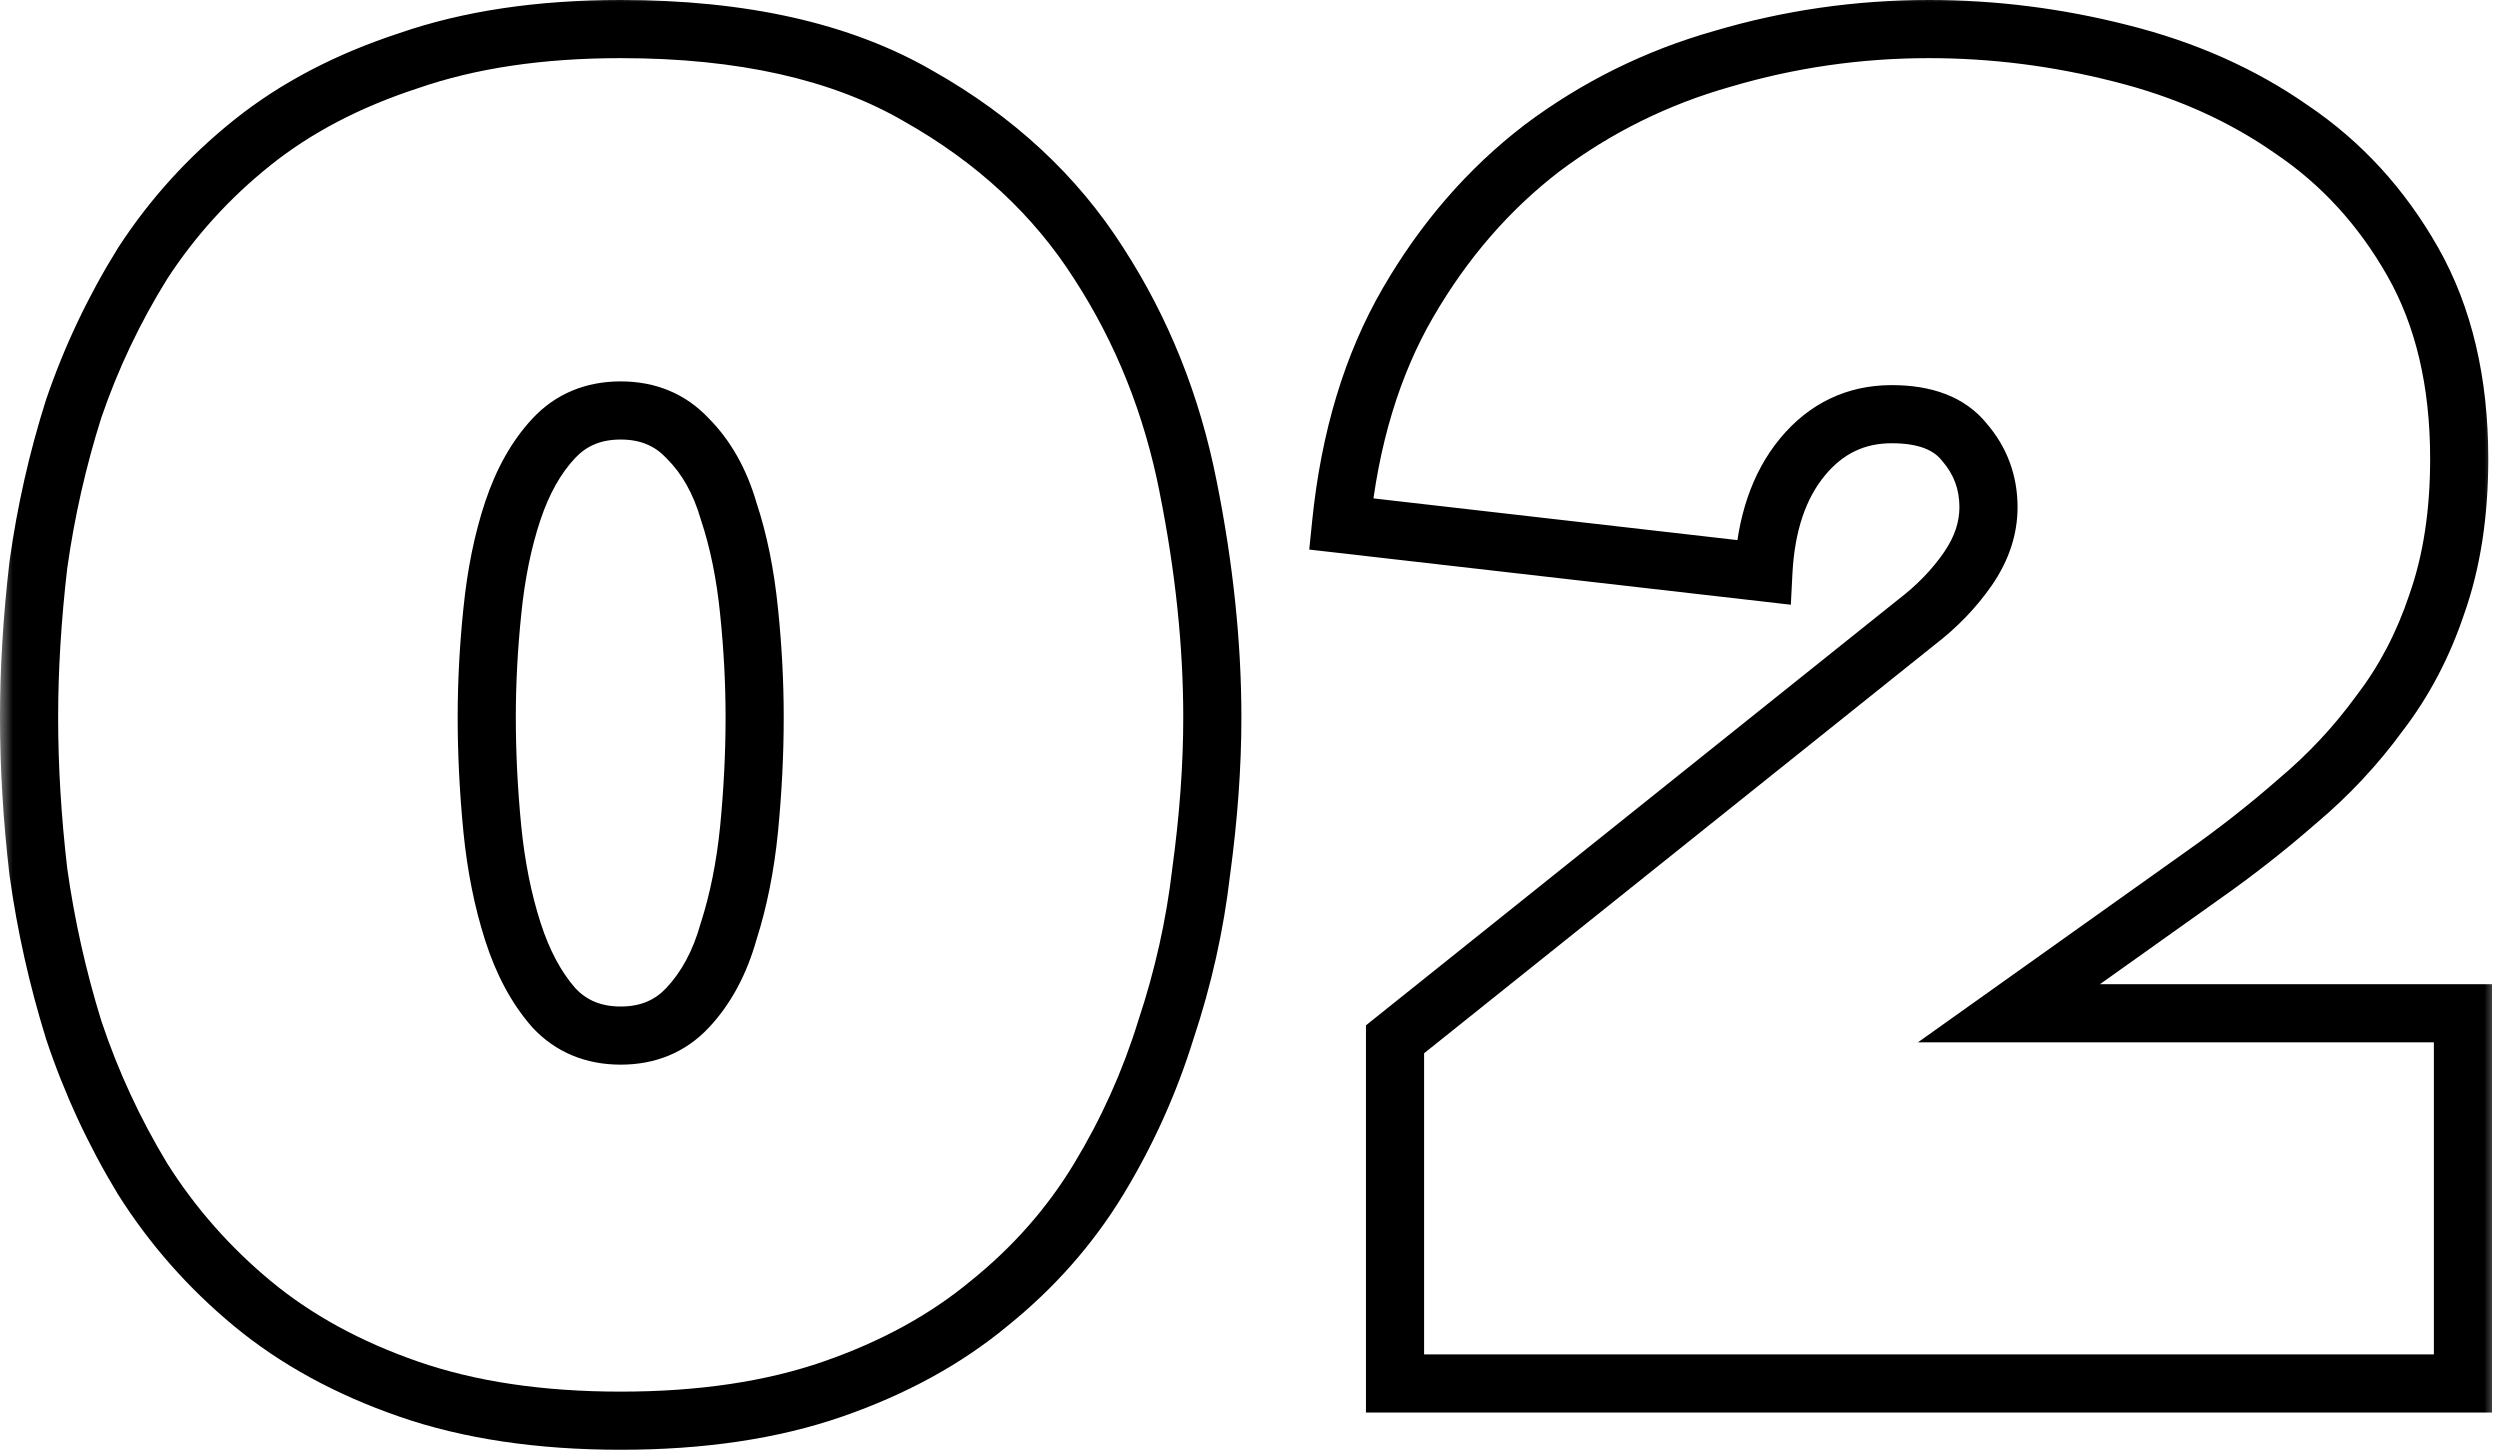 <svg width="86" height="50" viewBox="0 0 86 50" fill="none" xmlns="http://www.w3.org/2000/svg">
<mask id="path-1-outside-1_8_407" maskUnits="userSpaceOnUse" x="-0.048" y="-0.408" width="86" height="51" fill="black">
<rect fill="white" x="-0.048" y="-0.408" width="86" height="51"/>
<path d="M21.352 48.872C18.579 48.872 16.147 48.509 14.056 47.784C11.965 47.059 10.173 46.077 8.68 44.84C7.187 43.603 5.928 42.173 4.904 40.552C3.923 38.931 3.133 37.224 2.536 35.432C1.981 33.64 1.576 31.827 1.32 29.992C1.107 28.157 1 26.387 1 24.68C1 23.016 1.107 21.267 1.32 19.432C1.576 17.597 1.981 15.805 2.536 14.056C3.133 12.307 3.923 10.643 4.904 9.064C5.928 7.485 7.187 6.099 8.68 4.904C10.173 3.709 11.965 2.771 14.056 2.088C16.147 1.363 18.579 1 21.352 1C25.533 1 28.947 1.768 31.592 3.304C34.237 4.797 36.307 6.717 37.8 9.064C39.293 11.368 40.317 13.928 40.872 16.744C41.427 19.517 41.704 22.163 41.704 24.68C41.704 26.344 41.576 28.115 41.32 29.992C41.107 31.827 40.701 33.64 40.104 35.432C39.549 37.224 38.781 38.931 37.8 40.552C36.819 42.173 35.56 43.603 34.024 44.84C32.531 46.077 30.739 47.059 28.648 47.784C26.557 48.509 24.125 48.872 21.352 48.872ZM21.352 14.12C20.413 14.12 19.645 14.44 19.048 15.08C18.451 15.72 17.981 16.552 17.64 17.576C17.299 18.6 17.064 19.752 16.936 21.032C16.808 22.269 16.744 23.485 16.744 24.68C16.744 25.917 16.808 27.197 16.936 28.52C17.064 29.8 17.299 30.973 17.64 32.04C17.981 33.107 18.451 33.981 19.048 34.664C19.645 35.304 20.413 35.624 21.352 35.624C22.291 35.624 23.059 35.304 23.656 34.664C24.296 33.981 24.765 33.107 25.064 32.04C25.405 30.973 25.64 29.8 25.768 28.52C25.896 27.197 25.96 25.917 25.96 24.68C25.96 23.485 25.896 22.269 25.768 21.032C25.64 19.752 25.405 18.6 25.064 17.576C24.765 16.552 24.296 15.72 23.656 15.08C23.059 14.44 22.291 14.12 21.352 14.12ZM65.909 21.416C66.634 20.861 67.231 20.243 67.701 19.56C68.17 18.877 68.404 18.173 68.404 17.448C68.404 16.595 68.127 15.848 67.573 15.208C67.061 14.568 66.228 14.248 65.076 14.248C63.839 14.248 62.815 14.739 62.005 15.72C61.194 16.701 60.746 18.024 60.66 19.688L46.133 18.024C46.431 15.08 47.199 12.541 48.437 10.408C49.674 8.275 51.21 6.504 53.044 5.096C54.922 3.688 56.991 2.664 59.252 2.024C61.556 1.341 63.925 1 66.356 1C68.575 1 70.772 1.277 72.948 1.832C75.167 2.387 77.13 3.261 78.837 4.456C80.543 5.608 81.93 7.123 82.996 9C84.063 10.877 84.597 13.139 84.597 15.784C84.597 17.661 84.341 19.325 83.829 20.776C83.359 22.184 82.698 23.443 81.844 24.552C81.034 25.661 80.095 26.664 79.028 27.56C78.004 28.456 76.916 29.309 75.764 30.12L69.109 34.856H84.725V47.592H47.989V35.752L65.909 21.416Z"/>
</mask>
<path d="M14.056 47.784L14.384 46.839L14.056 47.784ZM8.68 44.84L9.318 44.07L8.68 44.84ZM4.904 40.552L4.049 41.07L4.053 41.078L4.059 41.086L4.904 40.552ZM2.536 35.432L1.581 35.728L1.584 35.738L1.587 35.748L2.536 35.432ZM1.32 29.992L0.327 30.108L0.328 30.119L0.33 30.13L1.32 29.992ZM1.32 19.432L0.33 19.294L0.328 19.305L0.327 19.317L1.32 19.432ZM2.536 14.056L1.59 13.733L1.586 13.743L1.583 13.754L2.536 14.056ZM4.904 9.064L4.065 8.52L4.06 8.528L4.055 8.536L4.904 9.064ZM8.68 4.904L9.305 5.685L8.68 4.904ZM14.056 2.088L14.366 3.039L14.375 3.036L14.384 3.033L14.056 2.088ZM31.592 3.304L31.09 4.169L31.1 4.175L31.592 3.304ZM37.8 9.064L36.956 9.601L36.961 9.608L37.8 9.064ZM40.872 16.744L39.891 16.937L39.891 16.94L40.872 16.744ZM41.32 29.992L40.329 29.857L40.328 29.867L40.327 29.877L41.32 29.992ZM40.104 35.432L39.155 35.116L39.152 35.126L39.149 35.136L40.104 35.432ZM37.8 40.552L36.944 40.034L37.8 40.552ZM34.024 44.84L33.397 44.061L33.386 44.07L34.024 44.84ZM28.648 47.784L28.32 46.839L28.648 47.784ZM17.64 17.576L18.589 17.892L17.64 17.576ZM16.936 21.032L17.931 21.135L17.931 21.131L16.936 21.032ZM16.936 28.52L15.941 28.616L15.941 28.619L16.936 28.52ZM17.64 32.04L18.593 31.735H18.593L17.64 32.04ZM19.048 34.664L18.296 35.322L18.306 35.335L18.317 35.346L19.048 34.664ZM23.656 34.664L22.927 33.98L22.925 33.982L23.656 34.664ZM25.064 32.04L24.112 31.735L24.106 31.753L24.101 31.77L25.064 32.04ZM25.768 28.52L26.763 28.619L26.763 28.616L25.768 28.52ZM25.768 21.032L24.773 21.131L24.773 21.135L25.768 21.032ZM25.064 17.576L24.104 17.856L24.109 17.874L24.115 17.892L25.064 17.576ZM23.656 15.08L22.925 15.762L22.937 15.775L22.949 15.787L23.656 15.08ZM21.352 48.872V47.872C18.663 47.872 16.346 47.52 14.384 46.839L14.056 47.784L13.728 48.729C15.947 49.499 18.494 49.872 21.352 49.872V48.872ZM14.056 47.784L14.384 46.839C12.39 46.148 10.707 45.221 9.318 44.07L8.68 44.84L8.042 45.61C9.639 46.934 11.54 47.97 13.728 48.729L14.056 47.784ZM8.68 44.84L9.318 44.07C7.905 42.899 6.717 41.549 5.75 40.018L4.904 40.552L4.059 41.086C5.139 42.797 6.468 44.306 8.042 45.61L8.68 44.84ZM4.904 40.552L5.76 40.034C4.817 38.476 4.058 36.837 3.485 35.116L2.536 35.432L1.587 35.748C2.208 37.611 3.029 39.385 4.049 41.07L4.904 40.552ZM2.536 35.432L3.491 35.136C2.952 33.395 2.559 31.634 2.31 29.854L1.32 29.992L0.33 30.13C0.593 32.019 1.01 33.885 1.581 35.728L2.536 35.432ZM1.32 29.992L2.313 29.877C2.104 28.077 2 26.345 2 24.68H1H2.64645e-05C2.64645e-05 26.428 0.109 28.238 0.327 30.108L1.32 29.992ZM1 24.68H2C2 23.059 2.104 21.348 2.313 19.547L1.32 19.432L0.327 19.317C0.109 21.185 2.64645e-05 22.974 2.64645e-05 24.68H1ZM1.32 19.432L2.31 19.57C2.559 17.791 2.952 16.054 3.489 14.358L2.536 14.056L1.583 13.754C1.011 15.557 0.593 17.404 0.33 19.294L1.32 19.432ZM2.536 14.056L3.482 14.379C4.055 12.702 4.812 11.107 5.753 9.592L4.904 9.064L4.055 8.536C3.034 10.179 2.212 11.911 1.59 13.733L2.536 14.056ZM4.904 9.064L5.743 9.608C6.708 8.121 7.894 6.814 9.305 5.685L8.68 4.904L8.055 4.123C6.48 5.384 5.148 6.85 4.065 8.52L4.904 9.064ZM8.68 4.904L9.305 5.685C10.691 4.576 12.373 3.69 14.366 3.039L14.056 2.088L13.746 1.137C11.558 1.852 9.655 2.843 8.055 4.123L8.68 4.904ZM14.056 2.088L14.384 3.033C16.346 2.352 18.663 2 21.352 2V1V3.8147e-05C18.494 3.8147e-05 15.947 0.373 13.728 1.143L14.056 2.088ZM21.352 1V2C25.419 2 28.643 2.748 31.09 4.169L31.592 3.304L32.094 2.439C29.25 0.788 25.648 3.8147e-05 21.352 3.8147e-05V1ZM31.592 3.304L31.1 4.175C33.616 5.595 35.559 7.405 36.956 9.601L37.8 9.064L38.644 8.527C37.054 6.029 34.858 4 32.084 2.433L31.592 3.304ZM37.8 9.064L36.961 9.608C38.382 11.8 39.36 14.24 39.891 16.937L40.872 16.744L41.853 16.551C41.275 13.616 40.205 10.936 38.639 8.52L37.8 9.064ZM40.872 16.744L39.891 16.94C40.435 19.657 40.704 22.236 40.704 24.68H41.704H42.704C42.704 22.089 42.419 19.378 41.853 16.548L40.872 16.744ZM41.704 24.68H40.704C40.704 26.293 40.58 28.018 40.329 29.857L41.32 29.992L42.311 30.127C42.572 28.211 42.704 26.395 42.704 24.68H41.704ZM41.32 29.992L40.327 29.877C40.121 31.641 39.731 33.388 39.155 35.116L40.104 35.432L41.053 35.748C41.671 33.893 42.092 32.012 42.313 30.108L41.32 29.992ZM40.104 35.432L39.149 35.136C38.618 36.85 37.884 38.482 36.944 40.034L37.8 40.552L38.656 41.07C39.679 39.38 40.48 37.598 41.059 35.728L40.104 35.432ZM37.8 40.552L36.944 40.034C36.026 41.552 34.846 42.894 33.397 44.061L34.024 44.84L34.651 45.619C36.274 44.311 37.611 42.795 38.656 41.07L37.8 40.552ZM34.024 44.84L33.386 44.07C31.997 45.221 30.314 46.148 28.32 46.839L28.648 47.784L28.976 48.729C31.164 47.97 33.065 46.934 34.662 45.61L34.024 44.84ZM28.648 47.784L28.32 46.839C26.358 47.52 24.041 47.872 21.352 47.872V48.872V49.872C24.21 49.872 26.757 49.499 28.976 48.729L28.648 47.784ZM21.352 14.12V13.12C20.159 13.12 19.118 13.539 18.317 14.398L19.048 15.08L19.779 15.762C20.172 15.341 20.668 15.12 21.352 15.12V14.12ZM19.048 15.08L18.317 14.398C17.602 15.164 17.068 16.131 16.691 17.26L17.64 17.576L18.589 17.892C18.895 16.974 19.3 16.276 19.779 15.762L19.048 15.08ZM17.64 17.576L16.691 17.26C16.323 18.366 16.075 19.592 15.941 20.933L16.936 21.032L17.931 21.131C18.053 19.912 18.275 18.834 18.589 17.892L17.64 17.576ZM16.936 21.032L15.941 20.929C15.81 22.199 15.744 23.45 15.744 24.68H16.744H17.744C17.744 23.521 17.806 22.34 17.931 21.135L16.936 21.032ZM16.744 24.68H15.744C15.744 25.952 15.81 27.264 15.941 28.616L16.936 28.52L17.931 28.424C17.806 27.131 17.744 25.883 17.744 24.68H16.744ZM16.936 28.52L15.941 28.619C16.075 29.959 16.322 31.202 16.688 32.345L17.64 32.04L18.593 31.735C18.275 30.744 18.053 29.641 17.931 28.421L16.936 28.52ZM17.64 32.04L16.688 32.345C17.061 33.512 17.59 34.516 18.296 35.322L19.048 34.664L19.801 34.005C19.312 33.447 18.902 32.701 18.593 31.735L17.64 32.04ZM19.048 34.664L18.317 35.346C19.118 36.205 20.159 36.624 21.352 36.624V35.624V34.624C20.668 34.624 20.172 34.403 19.779 33.982L19.048 34.664ZM21.352 35.624V36.624C22.546 36.624 23.586 36.205 24.387 35.346L23.656 34.664L22.925 33.982C22.532 34.403 22.036 34.624 21.352 34.624V35.624ZM23.656 34.664L24.386 35.348C25.154 34.528 25.693 33.503 26.027 32.31L25.064 32.04L24.101 31.77C23.838 32.711 23.438 33.434 22.927 33.98L23.656 34.664ZM25.064 32.04L26.017 32.345C26.382 31.202 26.629 29.959 26.763 28.619L25.768 28.52L24.773 28.421C24.651 29.641 24.429 30.744 24.112 31.735L25.064 32.04ZM25.768 28.52L26.763 28.616C26.894 27.264 26.96 25.952 26.96 24.68H25.96H24.96C24.96 25.883 24.898 27.131 24.773 28.424L25.768 28.52ZM25.96 24.68H26.96C26.96 23.45 26.894 22.199 26.763 20.929L25.768 21.032L24.773 21.135C24.898 22.34 24.96 23.521 24.96 24.68H25.96ZM25.768 21.032L26.763 20.933C26.629 19.592 26.381 18.366 26.013 17.26L25.064 17.576L24.115 17.892C24.429 18.834 24.651 19.912 24.773 21.131L25.768 21.032ZM25.064 17.576L26.024 17.296C25.687 16.14 25.142 15.151 24.363 14.373L23.656 15.08L22.949 15.787C23.451 16.289 23.844 16.965 24.104 17.856L25.064 17.576ZM23.656 15.08L24.387 14.398C23.586 13.539 22.546 13.12 21.352 13.12V14.12V15.12C22.036 15.12 22.532 15.341 22.925 15.762L23.656 15.08ZM65.909 21.416L65.301 20.622L65.292 20.628L65.284 20.635L65.909 21.416ZM67.573 15.208L66.792 15.833L66.804 15.848L66.817 15.863L67.573 15.208ZM62.005 15.72L62.776 16.357L62.005 15.72ZM60.66 19.688L60.547 20.681L61.605 20.803L61.659 19.739L60.66 19.688ZM46.133 18.024L45.138 17.923L45.038 18.905L46.019 19.017L46.133 18.024ZM48.437 10.408L49.302 10.91L48.437 10.408ZM53.044 5.096L52.444 4.296L52.436 4.303L53.044 5.096ZM59.252 2.024L59.525 2.986L59.537 2.983L59.252 2.024ZM72.948 1.832L72.701 2.801L72.706 2.802L72.948 1.832ZM78.837 4.456L78.263 5.275L78.27 5.28L78.277 5.285L78.837 4.456ZM82.996 9L83.866 8.506V8.506L82.996 9ZM83.829 20.776L82.885 20.443L82.883 20.451L82.88 20.46L83.829 20.776ZM81.844 24.552L81.052 23.942L81.044 23.952L81.037 23.962L81.844 24.552ZM79.028 27.56L78.385 26.794L78.378 26.801L78.37 26.808L79.028 27.56ZM75.764 30.12L75.189 29.302L75.185 29.305L75.764 30.12ZM69.109 34.856L68.529 34.041L65.978 35.856H69.109V34.856ZM84.725 34.856H85.725V33.856H84.725V34.856ZM84.725 47.592V48.592H85.725V47.592H84.725ZM47.989 47.592H46.989V48.592H47.989V47.592ZM47.989 35.752L47.364 34.971L46.989 35.271V35.752H47.989ZM65.909 21.416L66.516 22.21C67.317 21.598 67.99 20.904 68.525 20.127L67.701 19.56L66.876 18.994C66.473 19.581 65.951 20.125 65.301 20.622L65.909 21.416ZM67.701 19.56L68.525 20.127C69.092 19.302 69.404 18.404 69.404 17.448H68.404H67.404C67.404 17.943 67.248 18.453 66.876 18.994L67.701 19.56ZM68.404 17.448H69.404C69.404 16.356 69.042 15.376 68.328 14.553L67.573 15.208L66.817 15.863C67.213 16.32 67.404 16.833 67.404 17.448H68.404ZM67.573 15.208L68.353 14.583C67.583 13.621 66.403 13.248 65.076 13.248V14.248V15.248C66.054 15.248 66.538 15.515 66.792 15.833L67.573 15.208ZM65.076 14.248V13.248C63.531 13.248 62.228 13.88 61.234 15.083L62.005 15.72L62.776 16.357C63.403 15.598 64.147 15.248 65.076 15.248V14.248ZM62.005 15.72L61.234 15.083C60.249 16.275 59.755 17.824 59.662 19.637L60.66 19.688L61.659 19.739C61.737 18.224 62.139 17.128 62.776 16.357L62.005 15.72ZM60.66 19.688L60.774 18.695L46.246 17.03L46.133 18.024L46.019 19.017L60.547 20.681L60.66 19.688ZM46.133 18.024L47.127 18.125C47.415 15.294 48.148 12.898 49.302 10.91L48.437 10.408L47.572 9.906C46.25 12.185 45.448 14.866 45.138 17.923L46.133 18.024ZM48.437 10.408L49.302 10.91C50.478 8.882 51.929 7.213 53.653 5.889L53.044 5.096L52.436 4.303C50.491 5.795 48.87 7.668 47.572 9.906L48.437 10.408ZM53.044 5.096L53.645 5.896C55.423 4.562 57.382 3.593 59.525 2.986L59.252 2.024L58.98 1.062C56.601 1.735 54.42 2.814 52.444 4.296L53.044 5.096ZM59.252 2.024L59.537 2.983C61.747 2.328 64.019 2 66.356 2V1V3.8147e-05C63.83 3.8147e-05 61.366 0.355 58.968 1.065L59.252 2.024ZM66.356 1V2C68.491 2 70.605 2.267 72.701 2.801L72.948 1.832L73.195 0.863C70.94 0.288 68.659 3.8147e-05 66.356 3.8147e-05V1ZM72.948 1.832L72.706 2.802C74.818 3.33 76.666 4.157 78.263 5.275L78.837 4.456L79.41 3.637C77.594 2.365 75.517 1.443 73.191 0.862L72.948 1.832ZM78.837 4.456L78.277 5.285C79.85 6.346 81.133 7.744 82.127 9.494L82.996 9L83.866 8.506C82.727 6.501 81.237 4.87 79.396 3.627L78.837 4.456ZM82.996 9L82.127 9.494C83.091 11.19 83.597 13.273 83.597 15.784H84.597H85.597C85.597 13.004 85.035 10.564 83.866 8.506L82.996 9ZM84.597 15.784H83.597C83.597 17.572 83.353 19.12 82.885 20.443L83.829 20.776L84.772 21.109C85.329 19.531 85.597 17.751 85.597 15.784H84.597ZM83.829 20.776L82.88 20.46C82.444 21.768 81.833 22.927 81.052 23.942L81.844 24.552L82.637 25.162C83.562 23.959 84.275 22.6 84.777 21.092L83.829 20.776ZM81.844 24.552L81.037 23.962C80.275 25.006 79.391 25.949 78.385 26.794L79.028 27.56L79.672 28.326C80.799 27.379 81.793 26.317 82.652 25.142L81.844 24.552ZM79.028 27.56L78.37 26.808C77.373 27.68 76.313 28.511 75.189 29.302L75.764 30.12L76.34 30.938C77.52 30.108 78.636 29.233 79.687 28.313L79.028 27.56ZM75.764 30.12L75.185 29.305L68.529 34.041L69.109 34.856L69.688 35.671L76.344 30.935L75.764 30.12ZM69.109 34.856V35.856H84.725V34.856V33.856H69.109V34.856ZM84.725 34.856H83.725V47.592H84.725H85.725V34.856H84.725ZM84.725 47.592V46.592H47.989V47.592V48.592H84.725V47.592ZM47.989 47.592H48.989V35.752H47.989H46.989V47.592H47.989ZM47.989 35.752L48.613 36.533L66.533 22.197L65.909 21.416L65.284 20.635L47.364 34.971L47.989 35.752Z" fill="black" mask="url(#path-1-outside-1_8_407)"/>
</svg>
